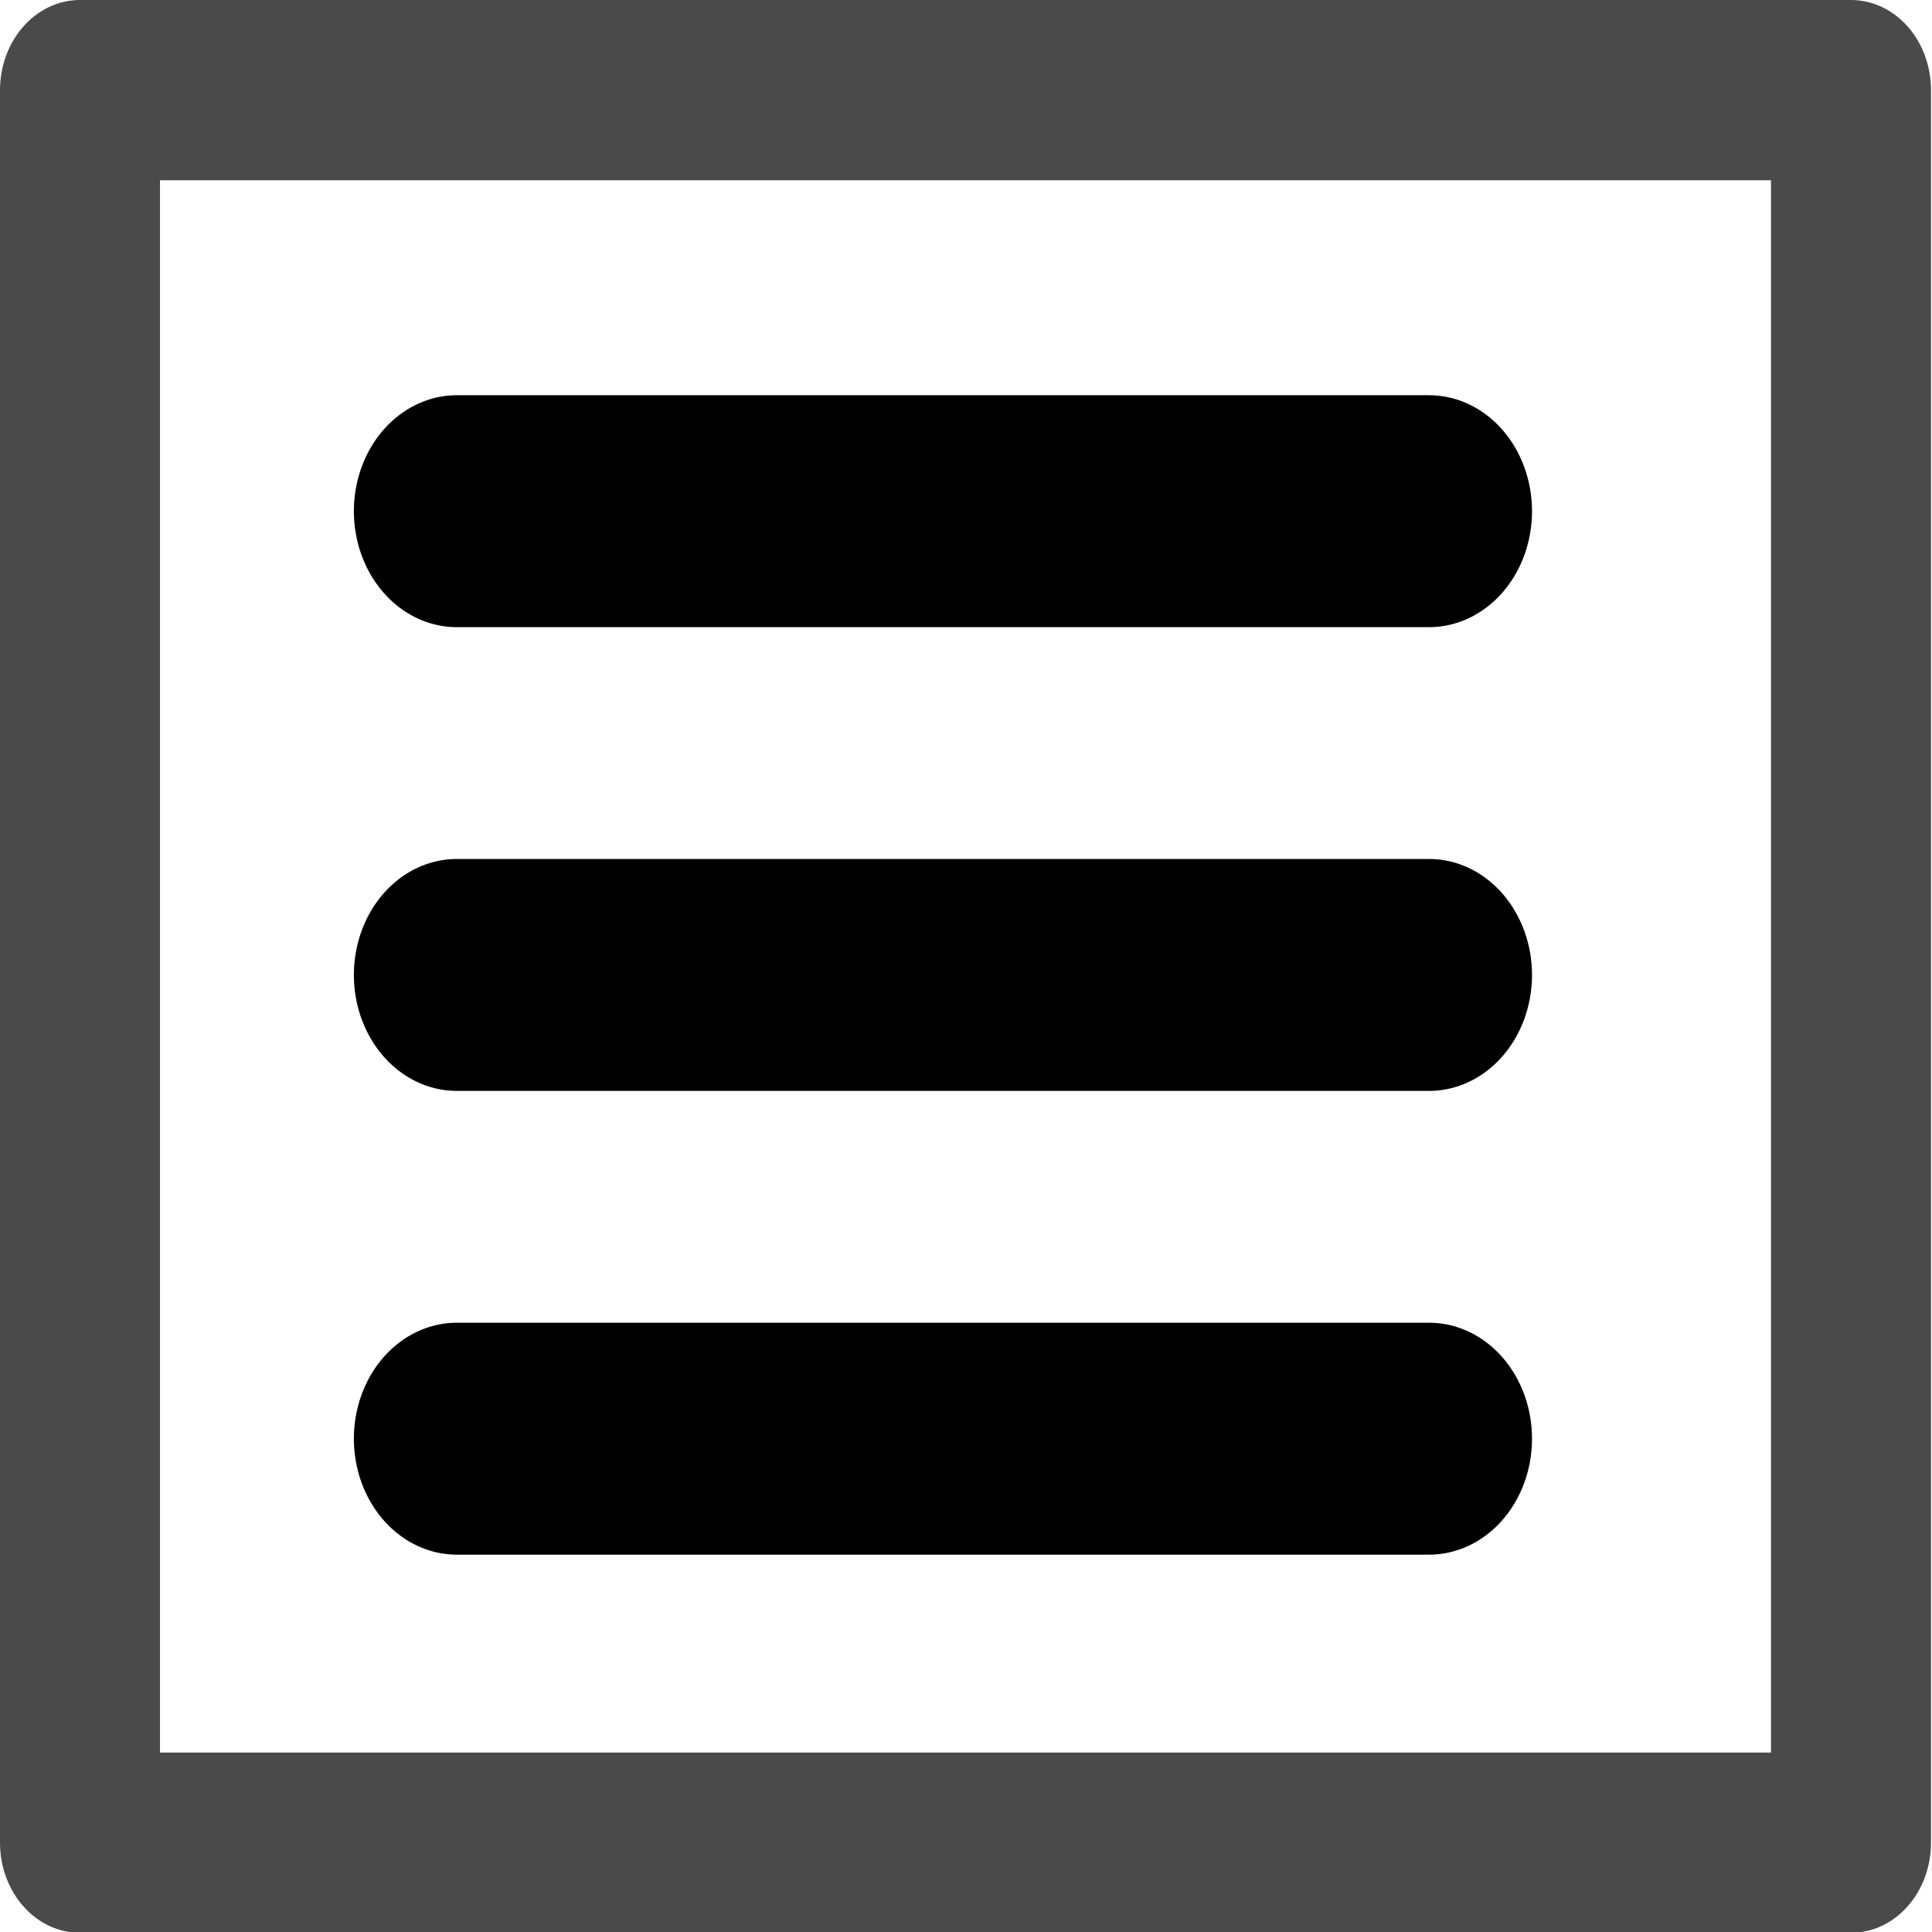 <?xml version="1.0" encoding="UTF-8" standalone="no"?>
<!-- Created with Inkscape (http://www.inkscape.org/) -->

<svg
   width="48"
   height="48"
   viewBox="0 0 12.7 12.7"
   version="1.1"
   id="svg5"
   xmlns:xlink="http://www.w3.org/1999/xlink"
   xmlns="http://www.w3.org/2000/svg"
   xmlns:svg="http://www.w3.org/2000/svg">
  <defs
     id="defs2" />
  <g
     id="layer1"
     transform="scale(0.994,1.12)">
    <g
       id="g827"
       transform="matrix(0.643,0,0,0.643,1.259,0.672)">
      <path
         style="fill:none;fill-rule:evenodd;stroke:#000000;stroke-width:2.117;stroke-linecap:round;stroke-linejoin:miter;stroke-miterlimit:4;stroke-dasharray:none;stroke-opacity:1"
         d="M 2.74,3.621 H 12.74"
         id="path857" />
      <use
         x="0"
         y="0"
         xlink:href="#path857"
         id="use1506"
         transform="translate(0,4.233)"
         width="100%"
         height="100%" />
      <use
         x="0"
         y="0"
         xlink:href="#use1506"
         id="use1508"
         transform="translate(0,4.233)"
         width="100%"
         height="100%" />
    </g>
    <path
       id="rect851"
       style="fill:none;stroke:#4a4a4a;stroke-width:1.058;stroke-linecap:round;stroke-linejoin:round"
       d="M 0.529,0.529 H 12.241 V 10.815 H 0.529 Z" />
  </g>
</svg>
